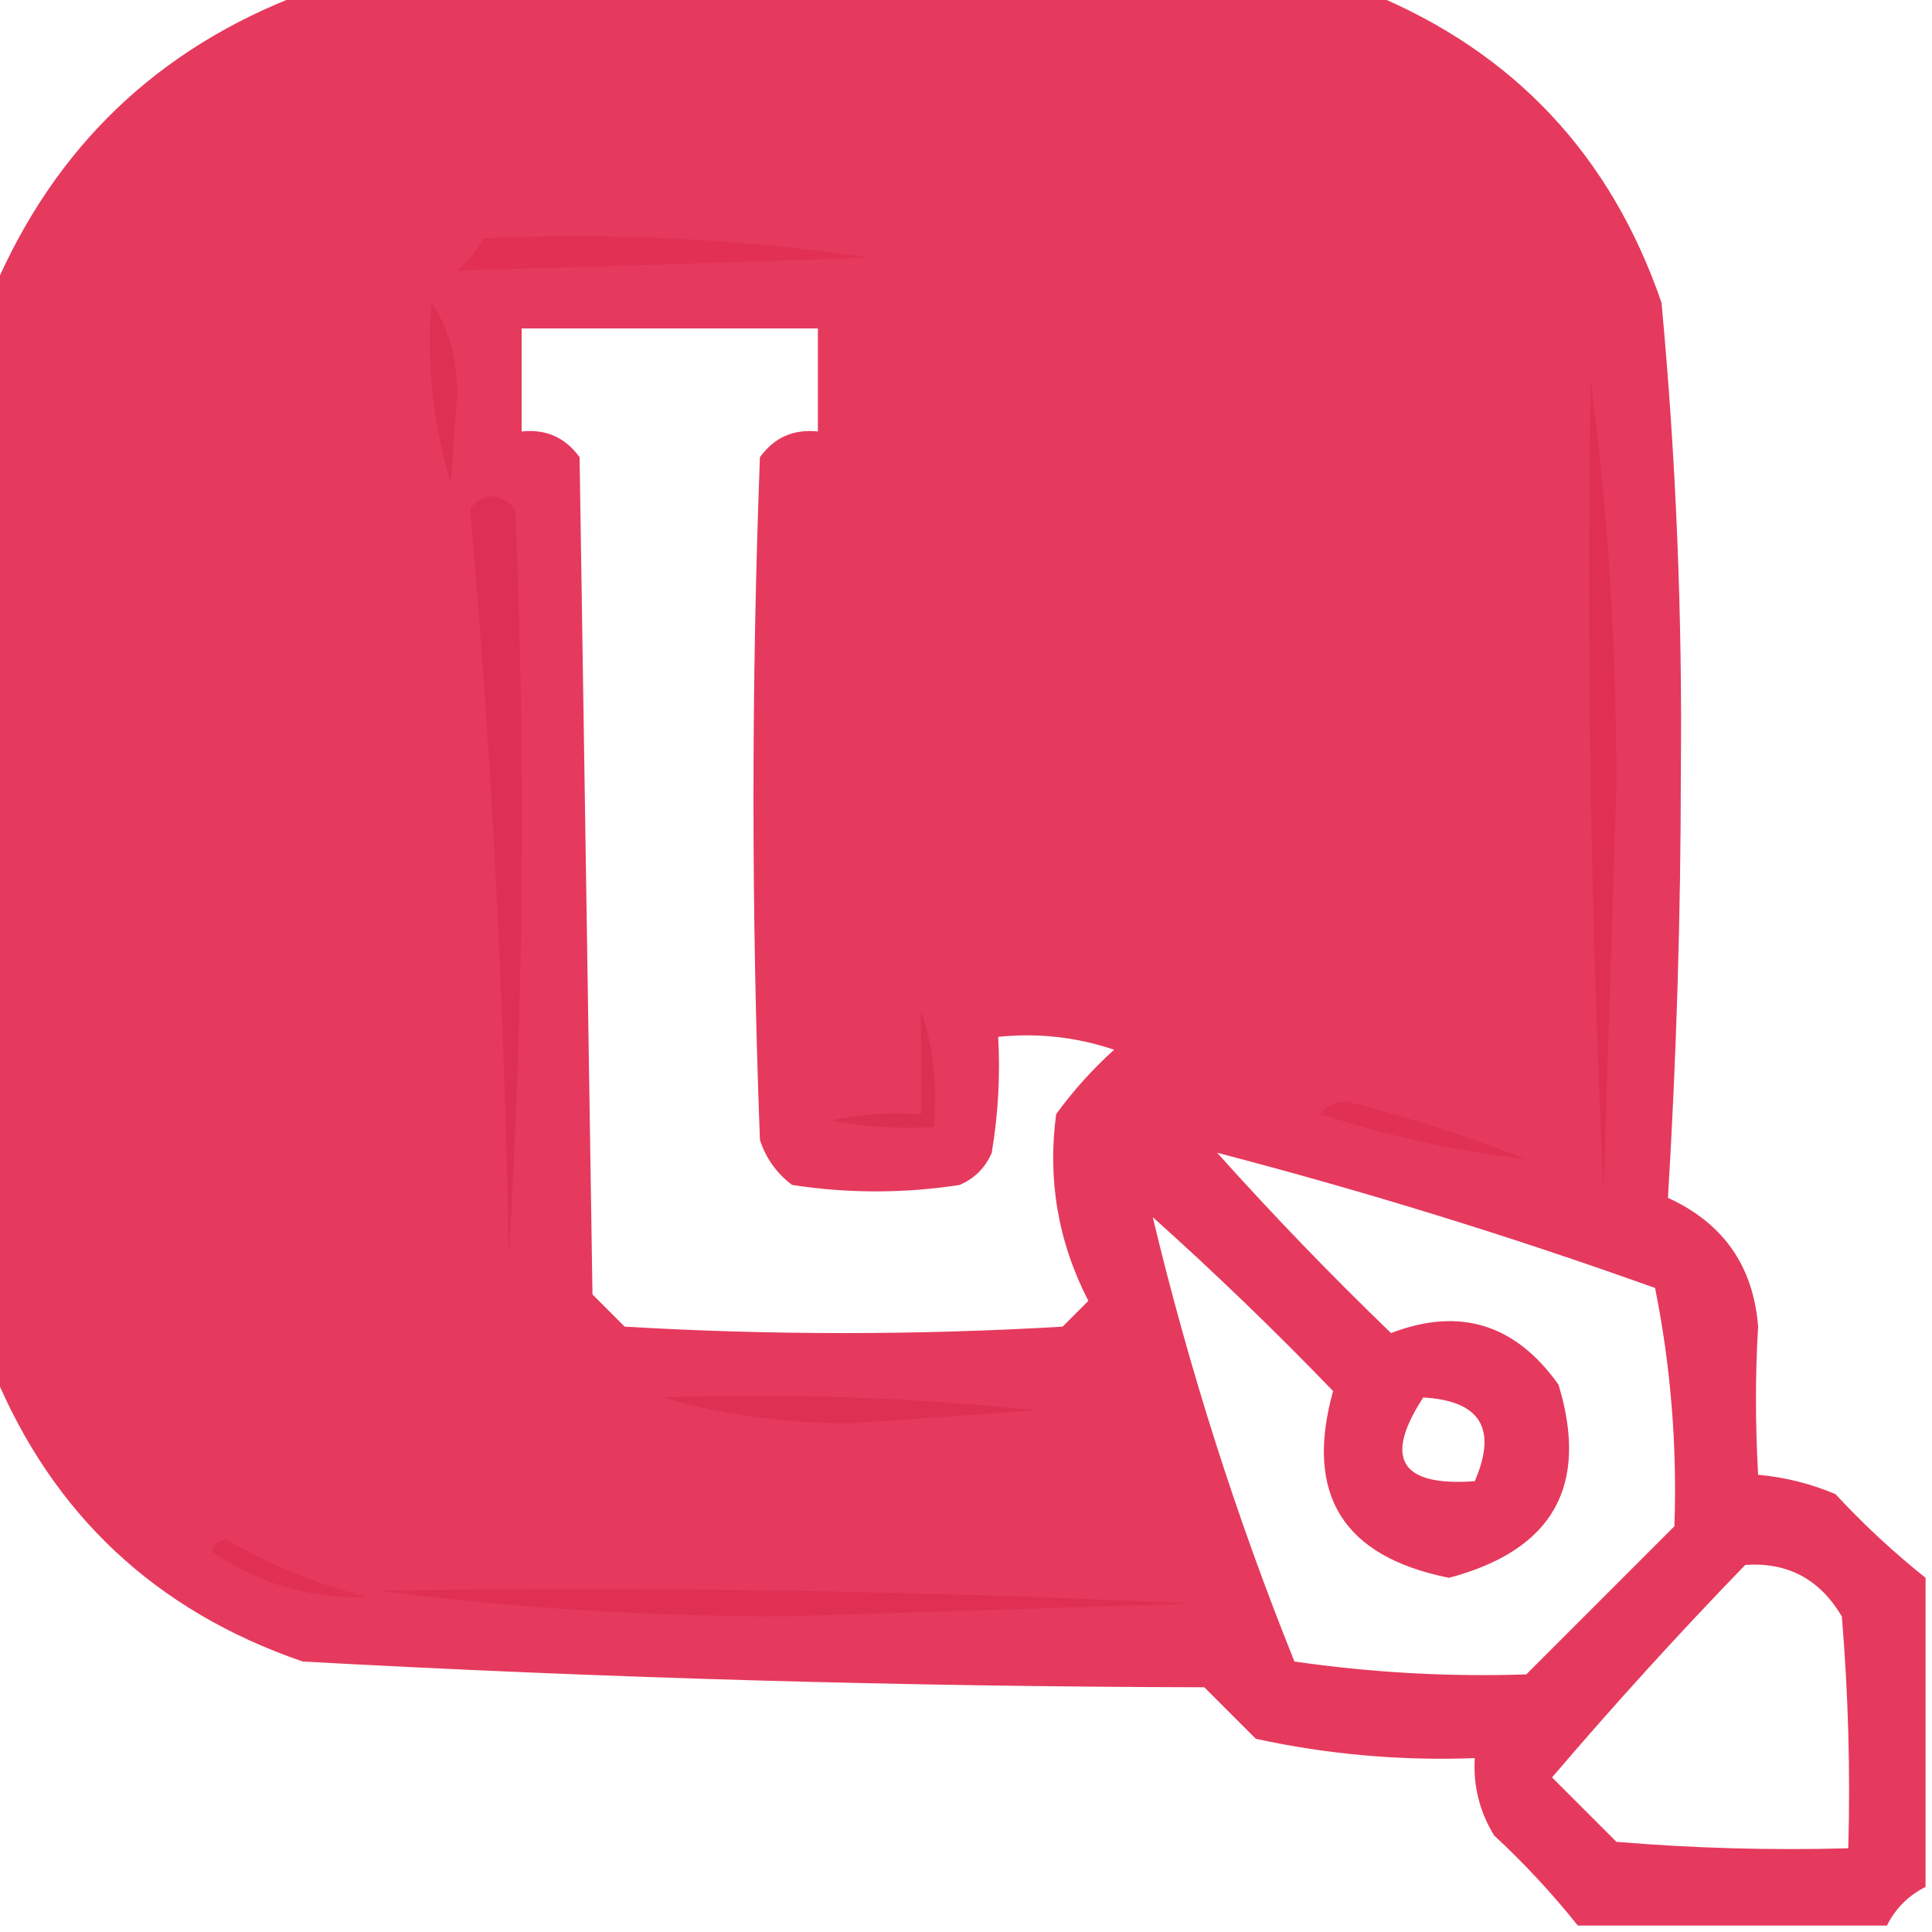 <svg xmlns="http://www.w3.org/2000/svg" xmlns:xlink="http://www.w3.org/1999/xlink" width="150px" height="150px" style="shape-rendering:geometricPrecision; text-rendering:geometricPrecision; image-rendering:optimizeQuality; fill-rule:evenodd; clip-rule:evenodd"><g><path style="opacity:0.956" fill="#e43156" d="M 23.5,-0.5 C 51.167,-0.5 78.833,-0.5 106.5,-0.5C 117.57,4.073 125.07,12.073 129,23.5C 130.126,35.613 130.626,47.78 130.5,60C 130.495,71.074 130.161,82.074 129.5,93C 133.799,94.964 136.132,98.298 136.5,103C 136.277,106.665 136.277,110.498 136.5,114.5C 138.564,114.687 140.564,115.187 142.5,116C 144.703,118.372 147.037,120.539 149.5,122.5C 149.5,130.5 149.5,138.5 149.5,146.5C 148.167,147.167 147.167,148.167 146.5,149.5C 138.5,149.5 130.5,149.5 122.5,149.5C 120.539,147.037 118.372,144.703 116,142.5C 114.872,140.655 114.372,138.655 114.5,136.5C 108.768,136.717 103.101,136.217 97.5,135C 96.167,133.667 94.833,132.333 93.5,131C 70.125,130.948 46.792,130.282 23.5,129C 12.073,125.07 4.073,117.57 -0.5,106.5C -0.5,78.5 -0.5,50.5 -0.5,22.5C 4.254,11.412 12.254,3.745 23.5,-0.5 Z M 40.5,25.5 C 48.167,25.5 55.833,25.5 63.5,25.5C 63.5,28.167 63.5,30.833 63.5,33.5C 61.61,33.297 60.11,33.963 59,35.5C 58.333,53.167 58.333,70.833 59,88.5C 59.465,89.931 60.299,91.097 61.5,92C 65.833,92.667 70.167,92.667 74.5,92C 75.667,91.5 76.5,90.667 77,89.5C 77.498,86.518 77.665,83.518 77.5,80.5C 80.572,80.183 83.572,80.516 86.5,81.5C 84.844,82.992 83.344,84.658 82,86.5C 81.316,91.596 82.149,96.429 84.5,101C 83.833,101.667 83.167,102.333 82.5,103C 71.167,103.667 59.833,103.667 48.5,103C 47.667,102.167 46.833,101.333 46,100.5C 45.667,78.833 45.333,57.167 45,35.5C 43.89,33.963 42.39,33.297 40.5,33.5C 40.5,30.833 40.5,28.167 40.5,25.5 Z M 94.5,89.5 C 105.977,92.492 117.311,95.992 128.5,100C 129.719,106.083 130.219,112.25 130,118.5C 126.167,122.333 122.333,126.167 118.5,130C 112.493,130.2 106.493,129.867 100.5,129C 95.987,117.785 92.32,106.285 89.5,94.5C 94.298,98.797 98.965,103.297 103.5,108C 101.265,116.024 104.265,120.857 112.5,122.5C 120.564,120.365 123.398,115.365 121,107.5C 117.649,102.79 113.316,101.456 108,103.5C 103.297,98.965 98.797,94.298 94.5,89.5 Z M 110.5,108.5 C 114.935,108.752 116.268,110.919 114.5,115C 108.738,115.418 107.404,113.251 110.5,108.5 Z M 135.5,121.5 C 138.785,121.269 141.285,122.603 143,125.5C 143.499,131.491 143.666,137.491 143.5,143.5C 137.491,143.666 131.491,143.499 125.5,143C 123.833,141.333 122.167,139.667 120.5,138C 125.337,132.33 130.337,126.83 135.5,121.5 Z"></path></g><g><path style="opacity:0.992" fill="#e03154" d="M 37.5,18.5 C 47.605,18.05 57.605,18.55 67.5,20C 56.756,20.381 46.089,20.714 35.5,21C 36.38,20.292 37.047,19.458 37.5,18.5 Z"></path></g><g><path style="opacity:0.976" fill="#dd3053" d="M 33.5,23.5 C 34.805,25.397 35.471,27.73 35.5,30.5C 35.333,32.833 35.167,35.167 35,37.5C 33.621,32.964 33.121,28.297 33.5,23.5 Z"></path></g><g><path style="opacity:0.967" fill="#df3053" d="M 123.5,29.5 C 124.832,39.645 125.499,50.145 125.5,61C 125.167,71.5 124.833,82 124.5,92.5C 123.5,71.511 123.167,50.511 123.5,29.5 Z"></path></g><g><path style="opacity:0.971" fill="#dd3054" d="M 36.5,39.5 C 37.542,38.209 38.708,38.209 40,39.5C 40.833,58.842 40.666,78.175 39.5,97.5C 39.16,77.816 38.16,58.483 36.5,39.5 Z"></path></g><g><path style="opacity:0.958" fill="#dc3053" d="M 71.5,78.5 C 72.477,81.287 72.81,84.287 72.5,87.5C 69.813,87.664 67.146,87.497 64.5,87C 66.81,86.503 69.143,86.337 71.5,86.5C 71.5,83.833 71.5,81.167 71.5,78.5 Z"></path></g><g><path style="opacity:0.974" fill="#e03154" d="M 102.5,86.5 C 102.917,85.876 103.584,85.543 104.5,85.5C 109.265,86.717 113.931,88.217 118.5,90C 113.105,89.374 107.772,88.208 102.5,86.5 Z"></path></g><g><path style="opacity:0.97" fill="#dd3053" d="M 51.5,108.5 C 61.19,108.168 70.856,108.502 80.5,109.5C 75.667,109.833 70.833,110.167 66,110.5C 60.784,110.494 55.951,109.827 51.5,108.5 Z"></path></g><g><path style="opacity:0.971" fill="#e03154" d="M 16.5,120.5 C 16.56,119.957 16.893,119.624 17.5,119.5C 20.965,121.489 24.632,122.989 28.5,124C 24.116,124.15 20.116,122.983 16.5,120.5 Z"></path></g><g><path style="opacity:0.967" fill="#df3053" d="M 29.5,123.5 C 50.511,123.167 71.511,123.5 92.5,124.5C 82,124.833 71.5,125.167 61,125.5C 50.145,125.499 39.645,124.832 29.5,123.5 Z"></path></g></svg>
